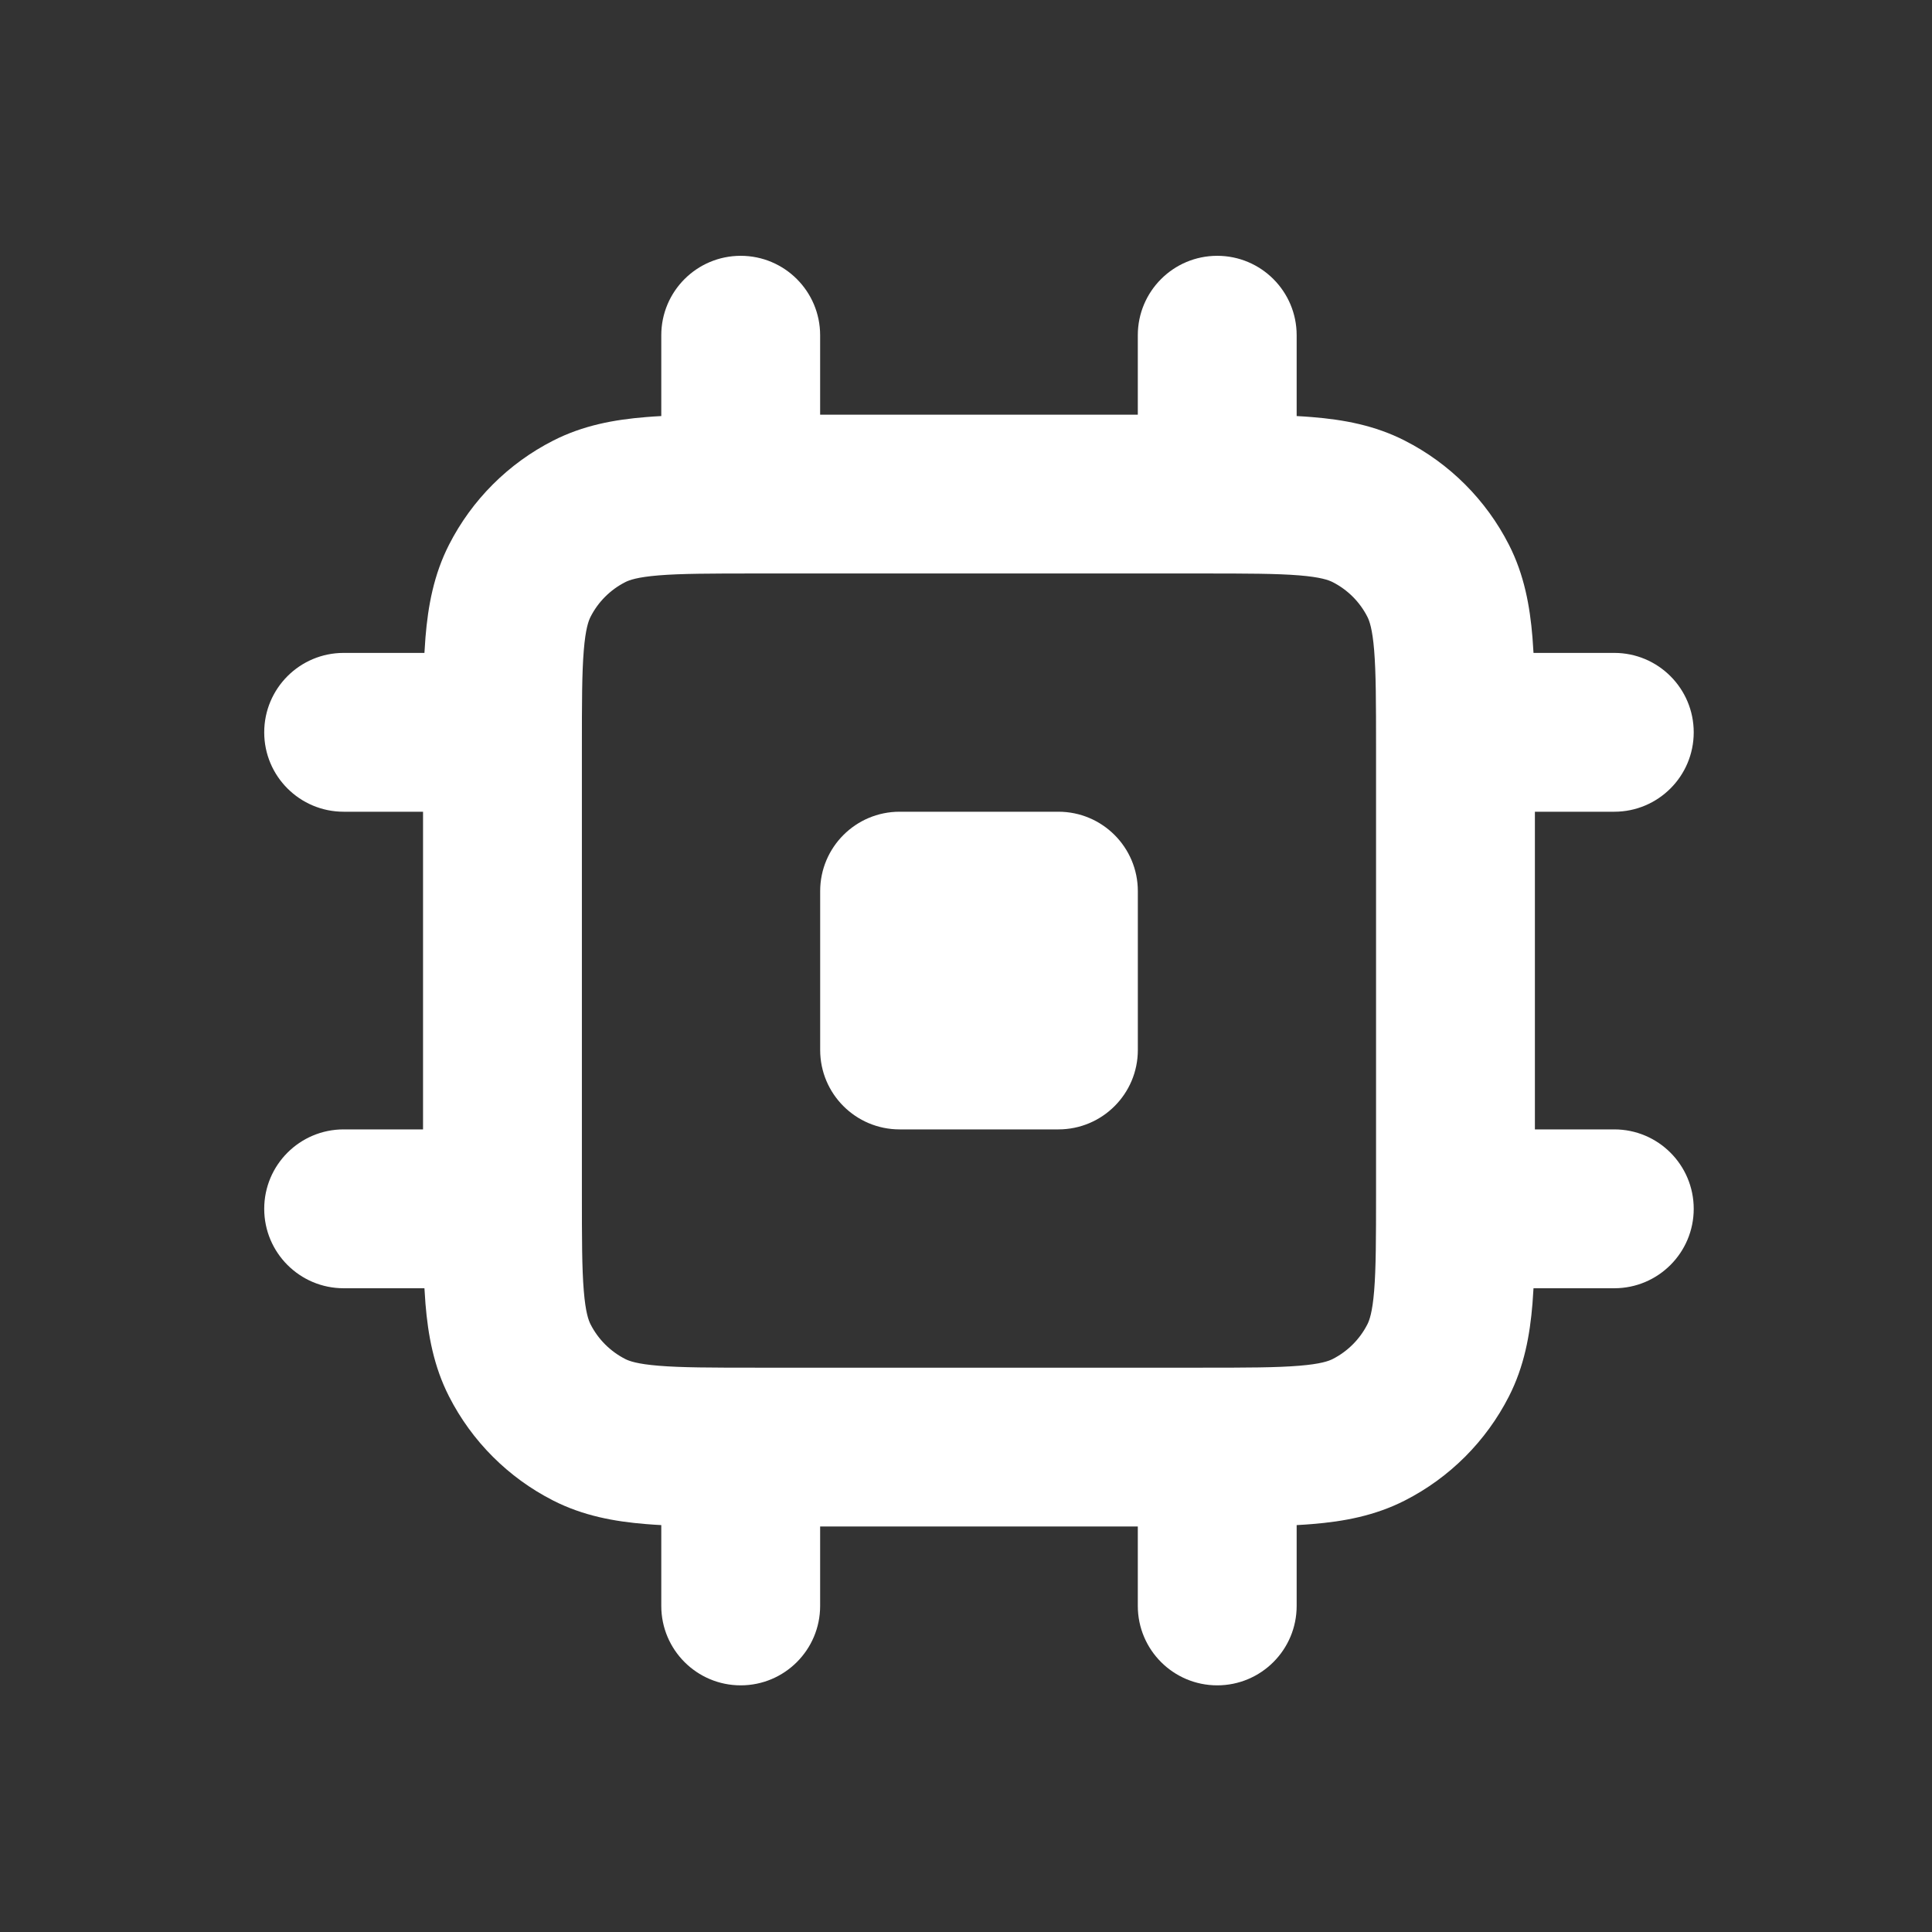 <svg xmlns="http://www.w3.org/2000/svg" width="54" height="54" viewBox="0 0 54 54" fill="none"><rect x="0" y="0" width="54" height="54" fill="#333333" stroke="none"/><path fill-rule="evenodd" clip-rule="evenodd" d="M45.12 18.249C46.346 18.249 47.34 19.243 47.34 20.469C47.34 21.695 46.346 22.688 45.12 22.688H42.901V31.567L45.12 31.567C46.346 31.567 47.34 32.561 47.34 33.787C47.34 35.013 46.346 36.007 45.12 36.007L42.862 36.007C42.854 36.156 42.844 36.3 42.833 36.44C42.761 37.317 42.603 38.19 42.175 39.03C41.536 40.283 40.518 41.302 39.265 41.94C38.425 42.368 37.552 42.527 36.674 42.598C36.535 42.61 36.391 42.619 36.242 42.627V44.886C36.242 46.112 35.248 47.106 34.022 47.106C32.796 47.106 31.802 46.112 31.802 44.886V42.666H22.923V44.886C22.923 46.112 21.929 47.106 20.703 47.106C19.477 47.106 18.483 46.112 18.483 44.886V42.627C18.334 42.619 18.19 42.61 18.051 42.598C17.173 42.527 16.3 42.368 15.46 41.94C14.207 41.302 13.188 40.283 12.55 39.03C12.122 38.19 11.964 37.317 11.892 36.44C11.881 36.3 11.871 36.156 11.863 36.007H9.605C8.379 36.007 7.385 35.013 7.385 33.787C7.385 32.561 8.379 31.567 9.605 31.567H11.824L11.824 22.688H9.605C8.379 22.688 7.385 21.695 7.385 20.469C7.385 19.243 8.379 18.249 9.605 18.249H11.863C11.871 18.1 11.881 17.955 11.892 17.816C11.964 16.938 12.122 16.066 12.55 15.226C13.188 13.973 14.207 12.954 15.46 12.316C16.3 11.887 17.173 11.729 18.051 11.658C18.19 11.646 18.334 11.637 18.483 11.629V9.37C18.483 8.144 19.477 7.15 20.703 7.15C21.929 7.15 22.923 8.144 22.923 9.37V11.59H31.802L31.802 9.37C31.802 8.144 32.796 7.15 34.022 7.15C35.248 7.15 36.242 8.144 36.242 9.37L36.242 11.629C36.391 11.637 36.535 11.646 36.674 11.658C37.552 11.729 38.425 11.887 39.265 12.316C40.518 12.954 41.536 13.973 42.175 15.226C42.603 16.066 42.761 16.938 42.833 17.816C42.844 17.955 42.854 18.1 42.862 18.249H45.12ZM18.412 16.082C17.809 16.131 17.585 16.215 17.476 16.271C17.058 16.484 16.718 16.823 16.506 17.241C16.45 17.351 16.366 17.575 16.317 18.177C16.265 18.806 16.264 19.633 16.264 20.913L16.264 33.343C16.264 34.623 16.265 35.449 16.317 36.078C16.366 36.681 16.45 36.905 16.506 37.015C16.718 37.432 17.058 37.772 17.476 37.985C17.585 38.041 17.809 38.124 18.412 38.173C19.041 38.225 19.867 38.227 21.147 38.227H33.578C34.858 38.227 35.684 38.225 36.313 38.173C36.916 38.124 37.139 38.041 37.249 37.985C37.667 37.772 38.007 37.432 38.219 37.015C38.275 36.905 38.359 36.681 38.408 36.078C38.459 35.449 38.461 34.623 38.461 33.343V20.913C38.461 19.633 38.459 18.806 38.408 18.177C38.359 17.575 38.275 17.351 38.219 17.241C38.007 16.823 37.667 16.484 37.249 16.271C37.139 16.215 36.916 16.131 36.313 16.082C35.684 16.031 34.858 16.029 33.578 16.029L21.147 16.029C19.867 16.029 19.041 16.031 18.412 16.082Z" fill="white"></path><path d="M22.924 24.908C22.924 23.682 23.918 22.688 25.144 22.688H29.583C30.809 22.688 31.803 23.682 31.803 24.908V29.348C31.803 30.573 30.809 31.567 29.583 31.567H25.144C23.918 31.567 22.924 30.573 22.924 29.348V24.908Z" fill="white"></path></svg>